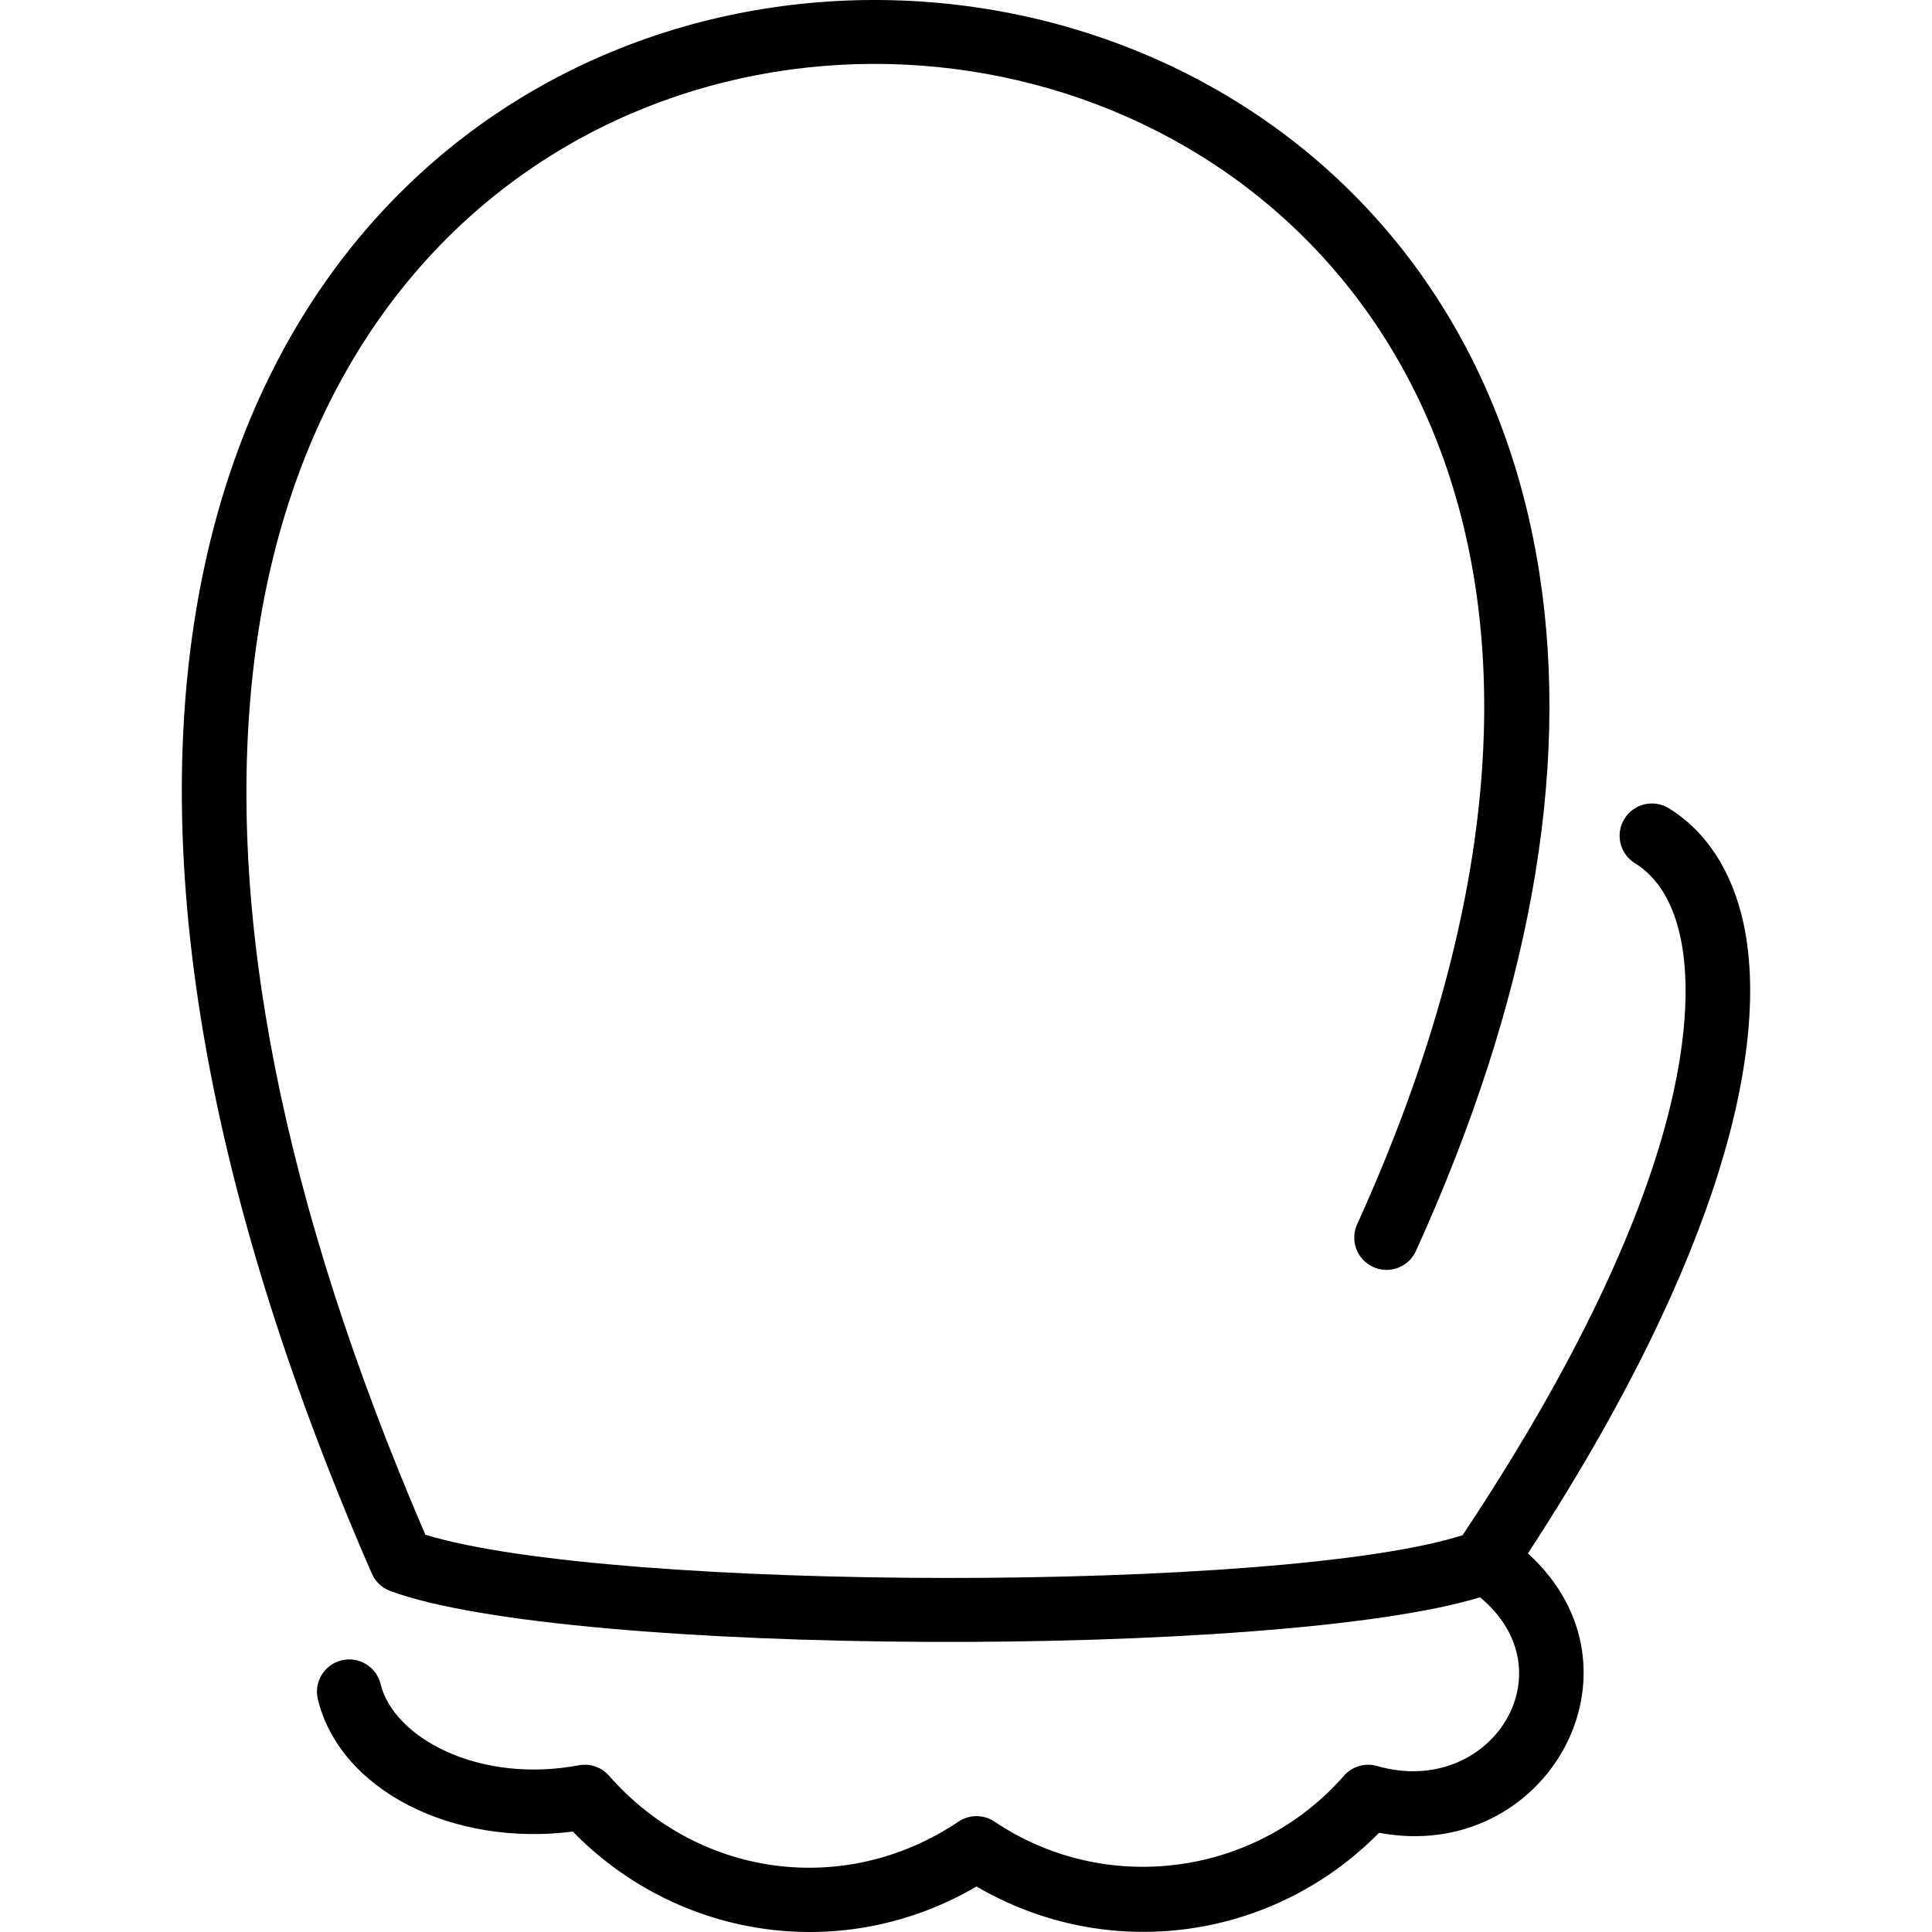 <svg id="Layer_1" enable-background="new 0 0 478.759 478.759" height="512" viewBox="0 0 478.759 478.759" width="512" xmlns="http://www.w3.org/2000/svg"><g><path d="m432.056 228.839c-2.803-12.929-9.201-22.799-18.503-28.541-3.762-2.323-8.69-1.155-11.01 2.604-2.321 3.76-1.155 8.689 2.604 11.01 5.593 3.453 9.385 9.615 11.271 18.317 3.309 15.26 4.593 60.087-53.975 148.199-44.511 14.228-210.912 14.075-257.042-.123-35.335-82.023-49.66-154.342-42.576-214.99 29.07-248.868 416.23-176.235 273.483 138.063-1.827 4.023-.047 8.765 3.976 10.592 4.021 1.829 8.765.046 10.592-3.976 28.047-61.751 38.337-118.285 30.585-168.029-37.494-240.596-478.845-186.525-289.319 247.98.87 1.994 2.513 3.547 4.552 4.303 44.001 16.312 220.161 16.811 270.07 1.569 22.458 18.632 2.446 49.854-25.502 41.807-2.984-.859-6.191.085-8.234 2.421-21.856 24.987-59.078 29.871-86.581 11.362-2.701-1.818-6.233-1.818-8.933 0-27.917 18.787-64.333 14.005-86.588-11.37-1.862-2.124-4.707-3.107-7.48-2.59-24.923 4.646-45.899-6.881-49.132-20.132-1.048-4.292-5.374-6.92-9.668-5.875-4.292 1.047-6.923 5.376-5.875 9.668 5.479 22.451 33.285 36.573 63.168 32.764 26.198 26.832 67.061 32.908 100.044 13.613 32.491 18.988 73.359 13.503 99.758-13.317 41.502 7.821 68.47-40.548 36.887-69.224 21.196-32.471 36.549-62.607 45.673-89.668 8.822-26.17 11.504-49.143 7.755-66.437z"/></g></svg>